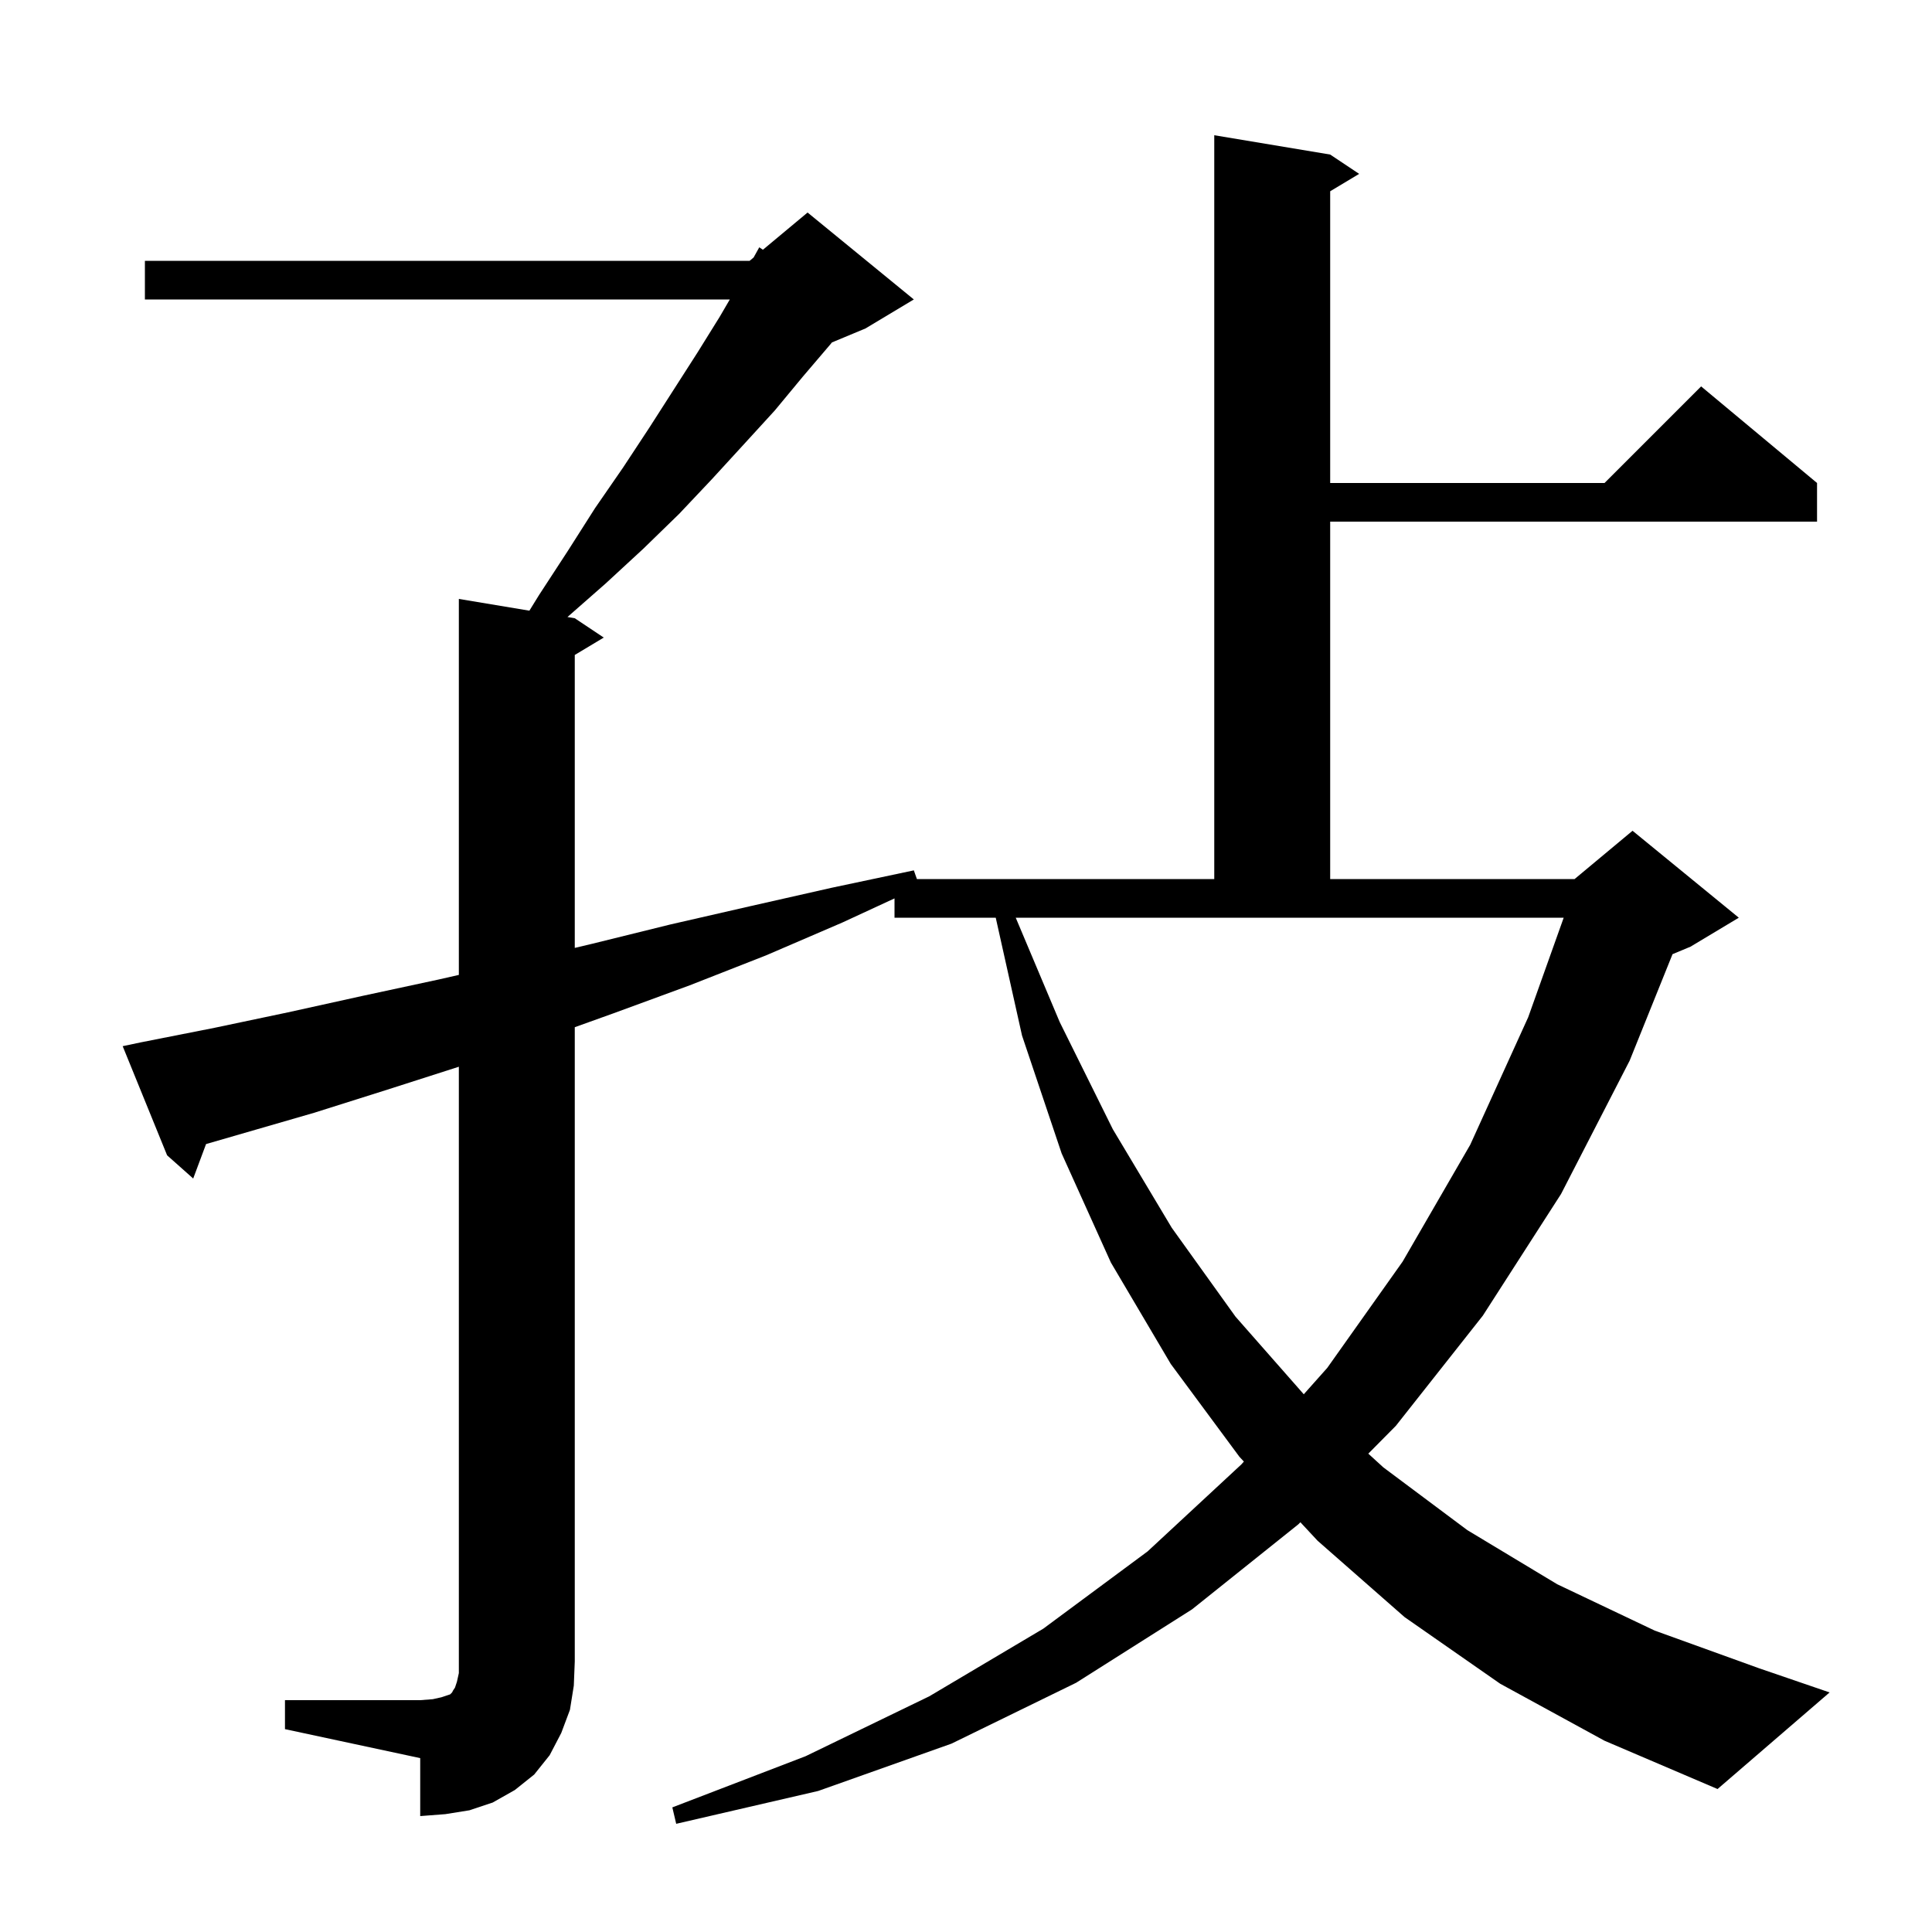 <svg xmlns="http://www.w3.org/2000/svg" xmlns:xlink="http://www.w3.org/1999/xlink" version="1.1" baseProfile="full" viewBox="0 0 200 200" width="200" height="200"><g fill="currentColor"><path d="M 29.5 176.0 L 43.5 176.0 L 44.8 175.9 L 45.7 175.7 L 46.6 175.4 L 46.8 175.2 L 46.9 175.0 L 47.1 174.7 L 47.3 174.1 L 47.5 173.2 L 47.5 110.428 L 40.1 112.8 L 32.5 115.2 L 21.331 118.433 L 20.0 122.0 L 17.3 119.6 L 12.7 108.3 L 14.6 107.9 L 22.2 106.4 L 29.8 104.8 L 37.5 103.1 L 45.4 101.4 L 47.5 100.922 L 47.5 62.0 L 54.802 63.217 L 55.8 61.6 L 58.8 57.0 L 61.6 52.6 L 64.5 48.4 L 67.2 44.3 L 72.2 36.5 L 74.5 32.8 L 75.55 31.0 L 15.0 31.0 L 15.0 27.0 L 77.6 27.0 L 78.014 26.655 L 78.6 25.6 L 78.977 25.853 L 83.6 22.0 L 94.6 31.0 L 89.6 34.0 L 86.117 35.451 L 86.0 35.6 L 83.1 39.0 L 80.2 42.5 L 77.0 46.0 L 73.7 49.6 L 70.3 53.2 L 66.6 56.8 L 62.7 60.4 L 58.744 63.874 L 59.5 64.0 L 62.5 66.0 L 59.5 67.8 L 59.5 98.127 L 61.3 97.7 L 69.4 95.7 L 77.7 93.8 L 86.1 91.9 L 94.6 90.1 L 94.918 91.0 L 125.7 91.0 L 125.7 14.0 L 137.7 16.0 L 140.7 18.0 L 137.7 19.8 L 137.7 50.0 L 166.1 50.0 L 176.1 40.0 L 188.1 50.0 L 188.1 54.0 L 137.7 54.0 L 137.7 91.0 L 163.0 91.0 L 169.0 86.0 L 180.0 95.0 L 175.0 98.0 L 173.14 98.775 L 168.7 109.8 L 161.6 123.6 L 153.5 136.2 L 144.5 147.6 L 141.646 150.482 L 143.2 151.9 L 151.9 158.4 L 161.2 164.0 L 171.3 168.8 L 182.1 172.7 L 189.4 175.2 L 177.8 185.2 L 166.1 180.2 L 155.3 174.3 L 145.4 167.4 L 136.4 159.5 L 134.615 157.583 L 134.4 157.8 L 123.4 166.6 L 111.4 174.2 L 98.5 180.5 L 84.7 185.4 L 70.0 188.8 L 69.6 187.1 L 83.4 181.8 L 96.2 175.6 L 108.0 168.6 L 118.8 160.6 L 128.5 151.6 L 128.766 151.301 L 128.3 150.8 L 121.2 141.2 L 115.0 130.7 L 109.9 119.4 L 105.8 107.2 L 103.078 95.0 L 92.6 95.0 L 92.6 93.002 L 87.2 95.5 L 79.3 98.9 L 71.4 102.0 L 63.5 104.9 L 59.5 106.336 L 59.5 172.0 L 59.4 174.5 L 59.0 177.0 L 58.1 179.4 L 56.9 181.7 L 55.3 183.7 L 53.3 185.3 L 51.0 186.6 L 48.6 187.4 L 46.1 187.8 L 43.5 188.0 L 43.5 182.0 L 29.5 179.0 Z M 109.7 105.8 L 115.2 116.9 L 121.3 127.1 L 127.9 136.3 L 134.966 144.334 L 137.4 141.6 L 145.2 130.6 L 152.2 118.5 L 158.2 105.3 L 161.873 95.0 L 105.148 95.0 Z "/></g></svg>